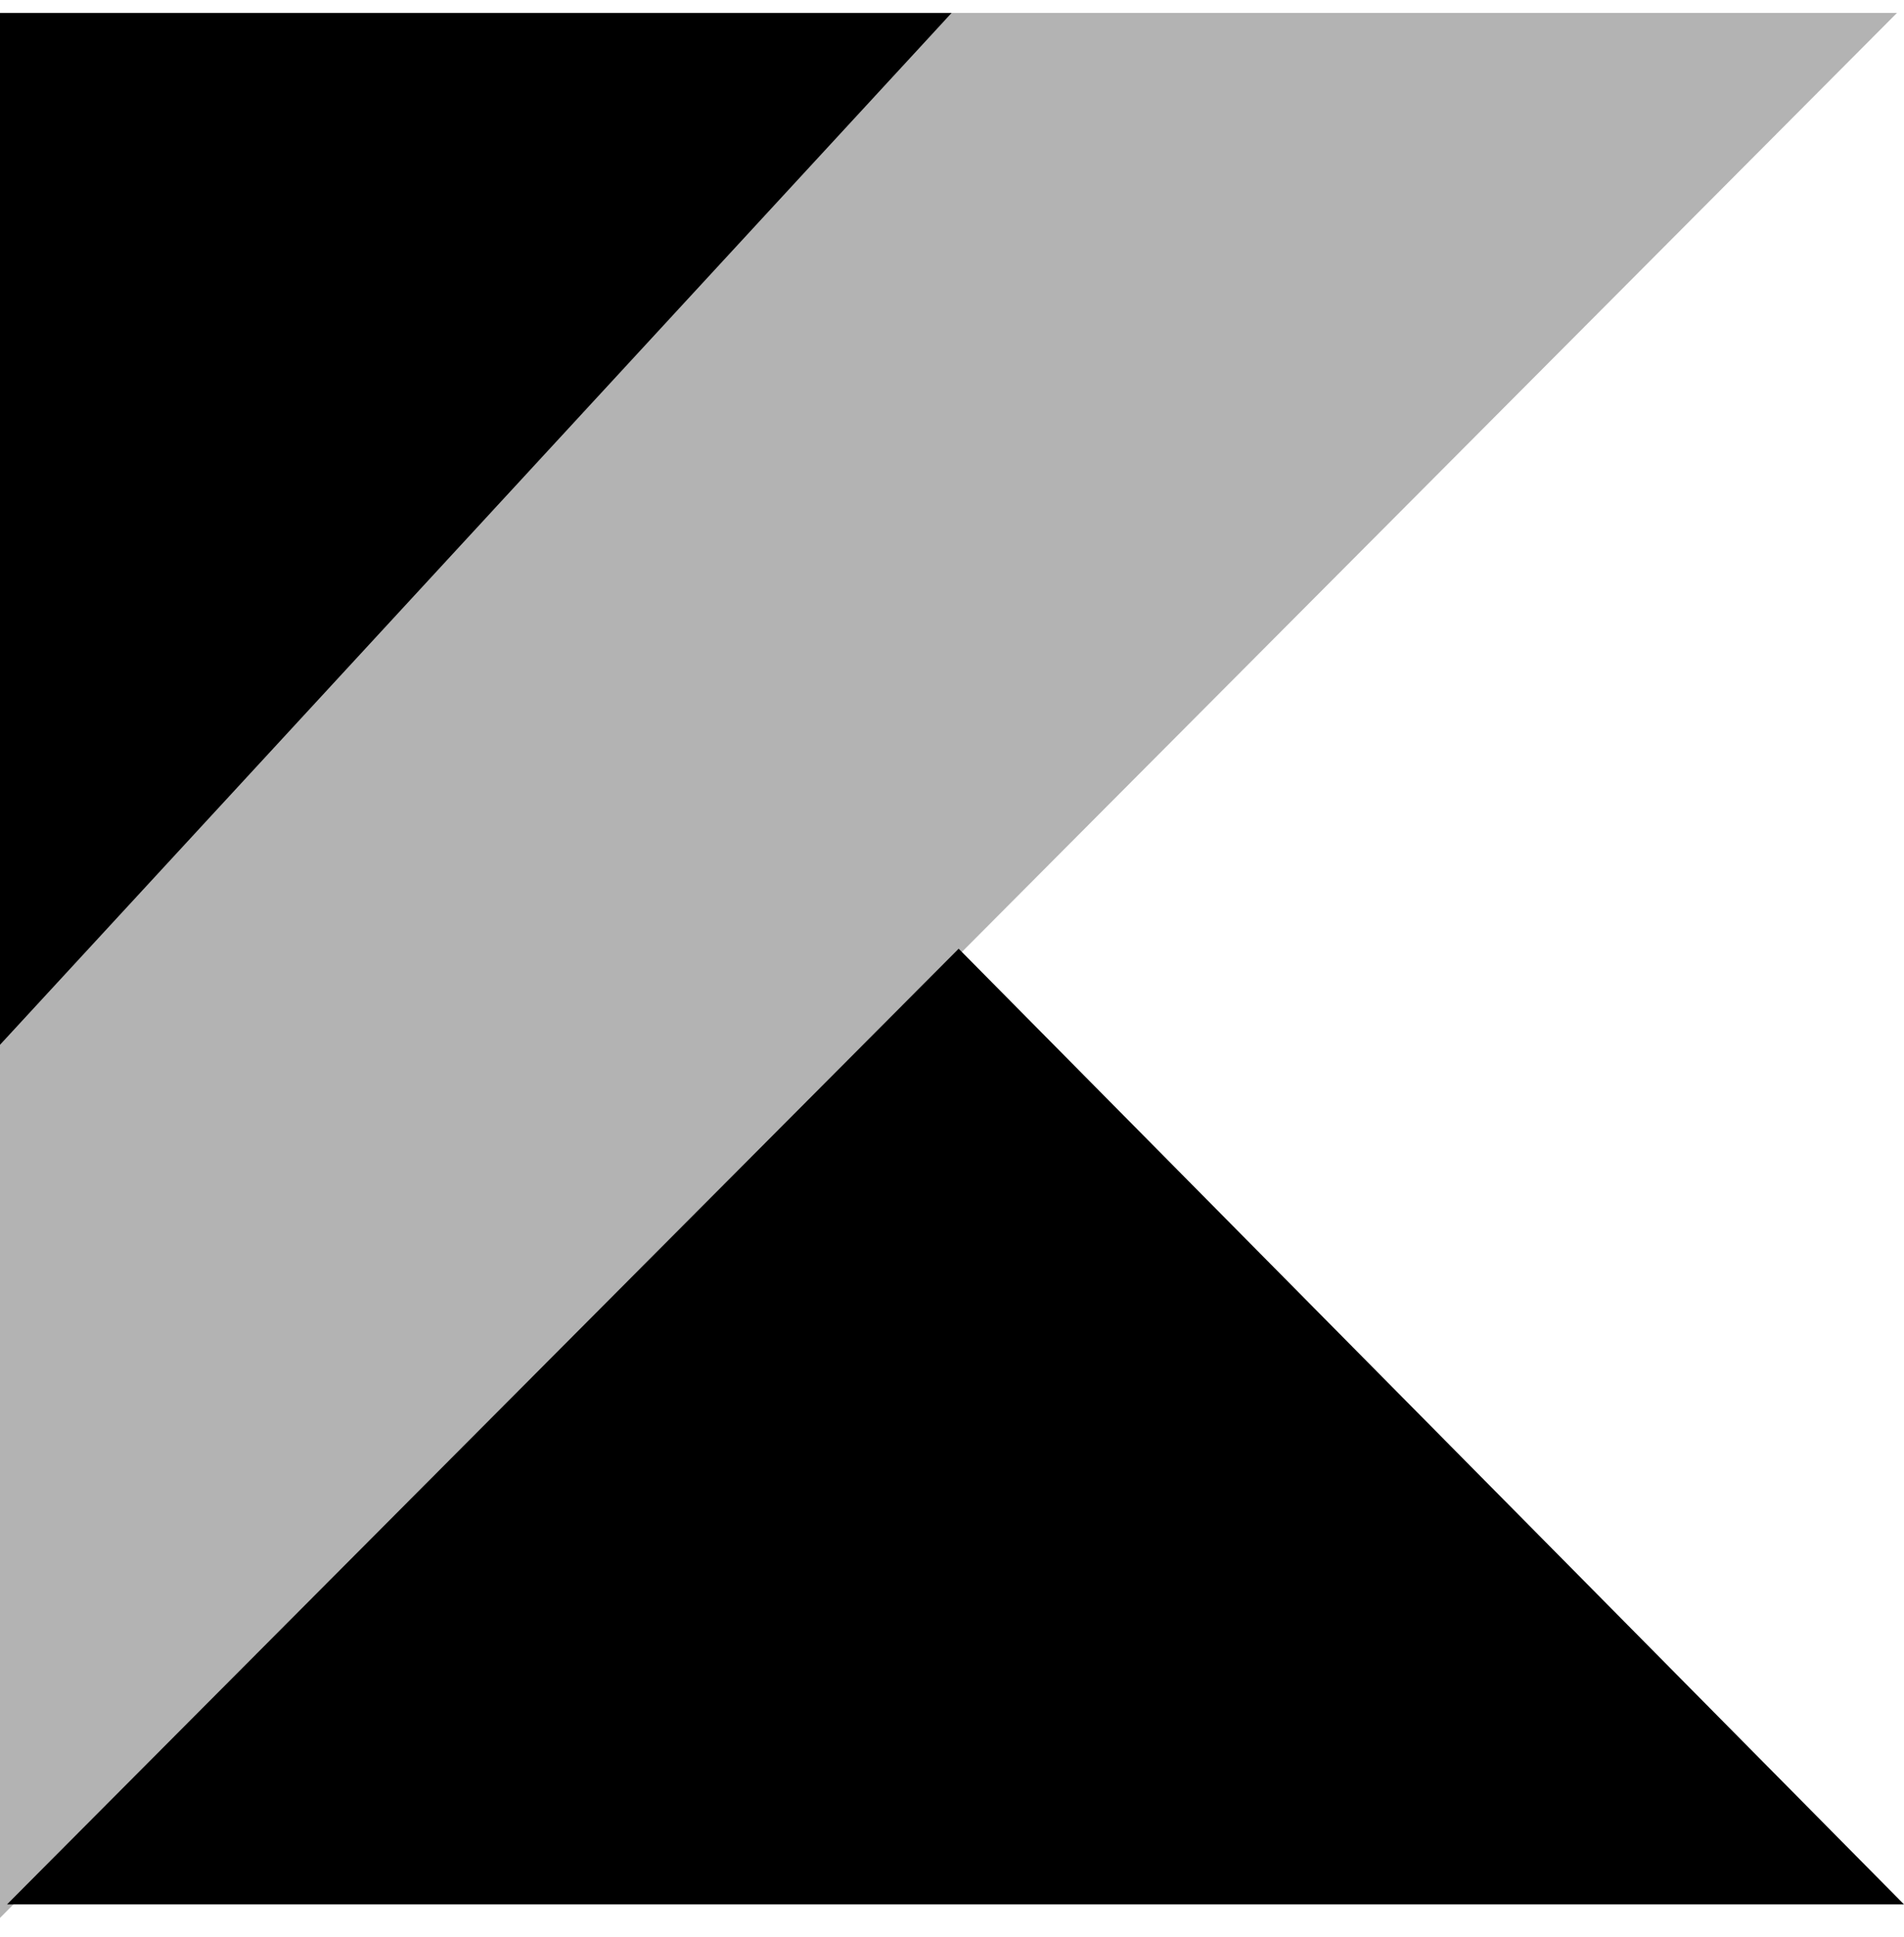 <svg width="60" height="61" viewBox="0 0 60 61" fill="none" xmlns="http://www.w3.org/2000/svg">
<path d="M0.221 59.981L30.21 29.881L60 59.981H0.221Z" fill="black"/>
<path d="M0 0.407H29.989L0 32.907V0.407Z" fill="black"/>
<path opacity="0.3" d="M29.989 0.407L0 32.107V60.407L29.989 30.307L59.779 0.407H29.989Z" fill="black"/>
</svg>
